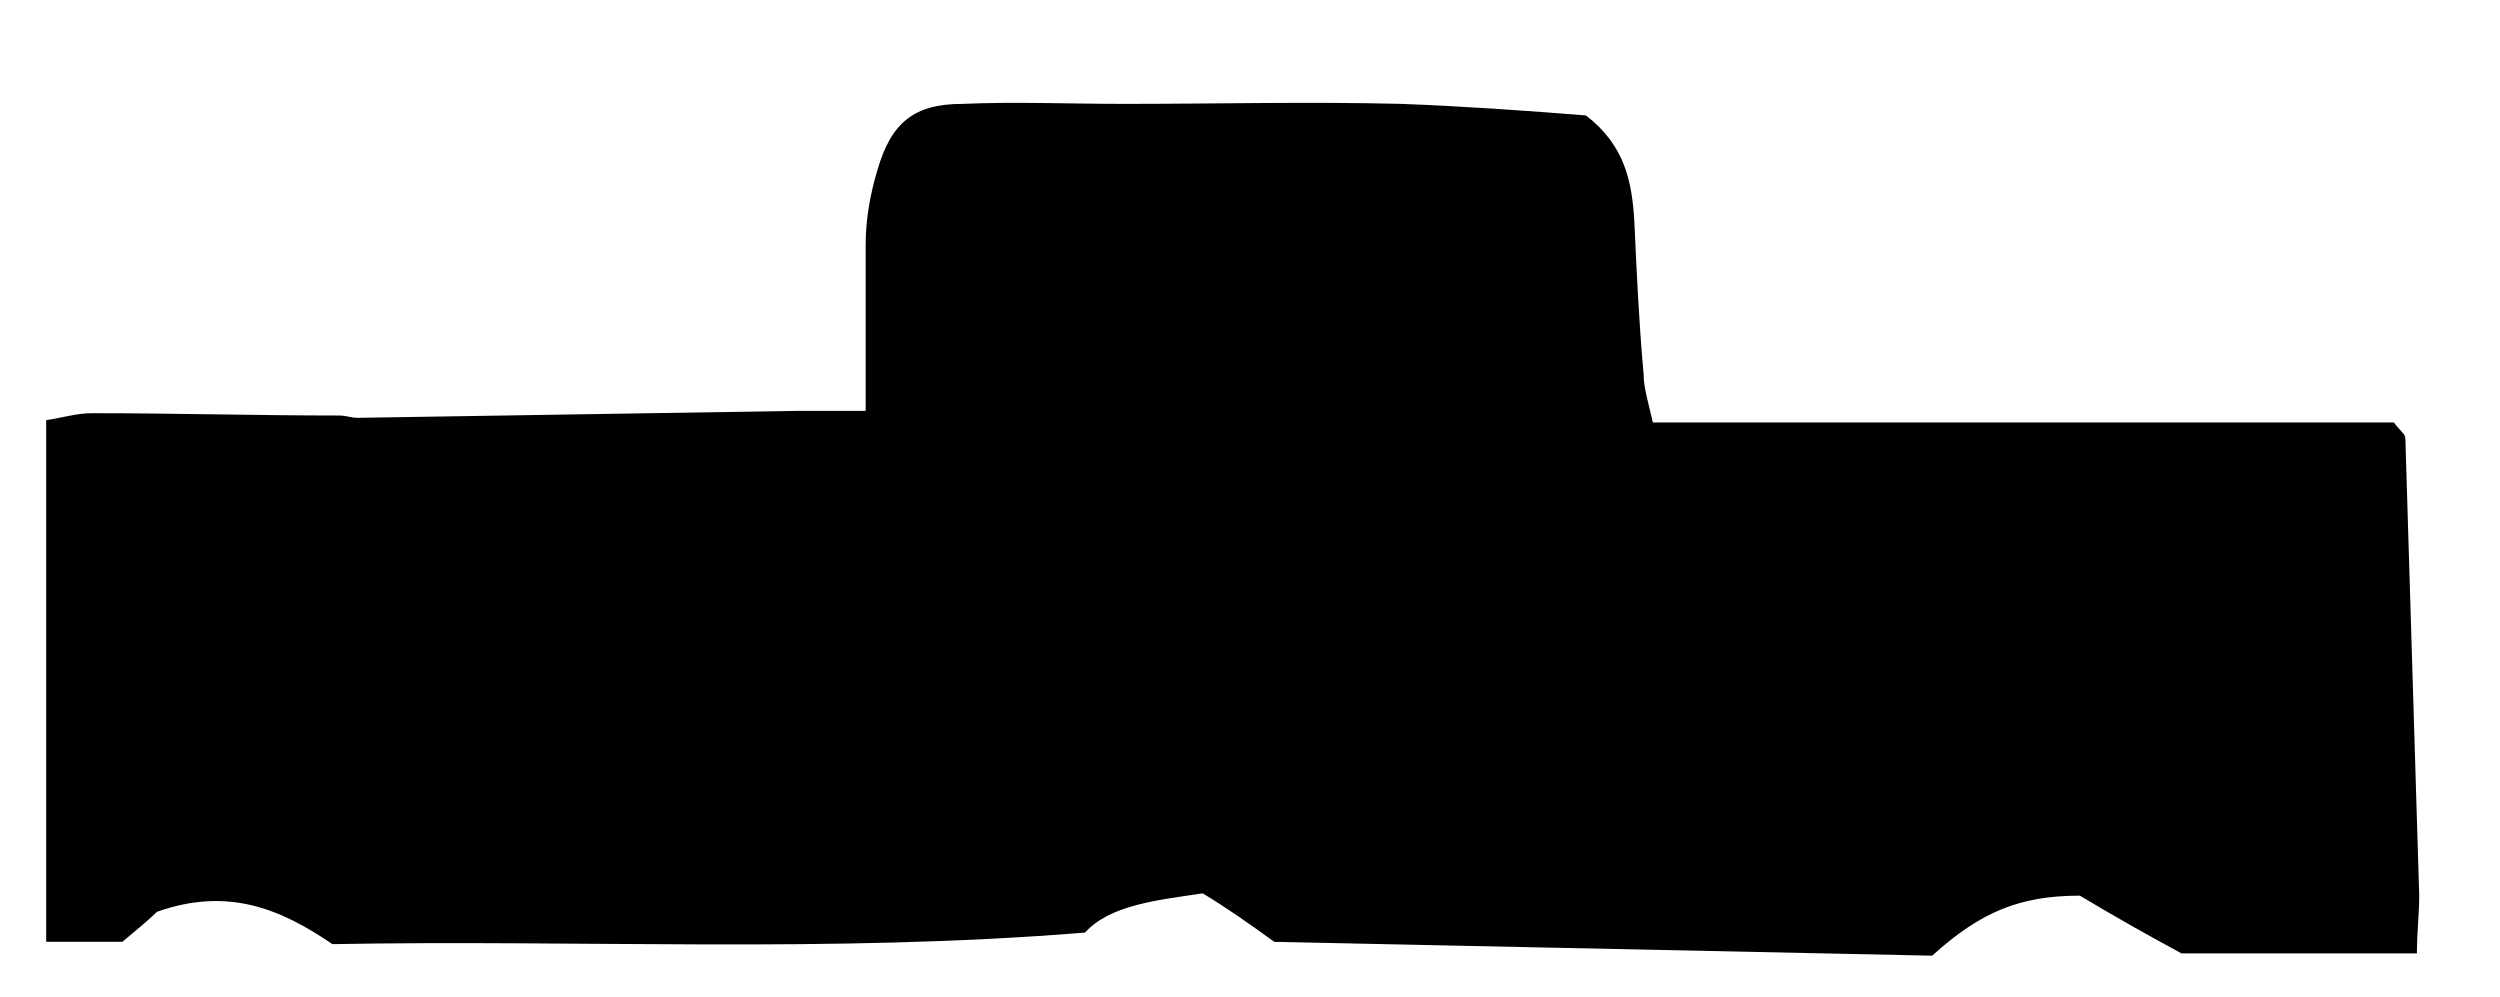 <?xml version="1.0" encoding="utf-8"?>
<!-- Generator: Adobe Illustrator 25.0.1, SVG Export Plug-In . SVG Version: 6.00 Build 0)  -->
<svg version="1.1" id="Layer_1" xmlns="http://www.w3.org/2000/svg" xmlns:xlink="http://www.w3.org/1999/xlink" x="0px" y="0px"
	 viewBox="0 0 108.3 43.2" style="enable-background:new 0 0 108.3 43.2;" xml:space="preserve">
<style type="text/css">
	.st0{clip-path:url(#SVGID_2_);}
	.st1{clip-path:url(#SVGID_4_);}
	.st2{fill:#231F20;}
	.st3{clip-path:url(#SVGID_6_);}
	.st4{clip-path:url(#SVGID_8_);}
	.st5{clip-path:url(#SVGID_10_);}
	.st6{fill:none;}
</style>
<g>
	<defs>
		<rect id="SVGID_1_" x="-1503.1" y="-127.3" width="612" height="792"/>
	</defs>
	<clipPath id="SVGID_2_">
		<use xlink:href="#SVGID_1_"  style="overflow:visible;"/>
	</clipPath>
	<g class="st0">
		<g>
			<defs>
				<rect id="SVGID_3_" x="-1267" y="-2.9" width="111.3" height="49.9"/>
			</defs>
			<clipPath id="SVGID_4_">
				<use xlink:href="#SVGID_3_"  style="overflow:visible;"/>
			</clipPath>
			<g class="st1">
				<path class="st2" d="M1.3,37.8l2.6-1.3h0.3v9c0,0.4,0,0.7,0.1,1.1c0.1,0.1,0.2,0.3,0.3,0.3c0.3,0.1,0.7,0.2,1,0.1v0.3h-4v-0.3
					c0.3,0,0.7,0,1-0.1c0.1-0.1,0.2-0.2,0.3-0.3c0.1-0.4,0.1-0.8,0.1-1.2v-5.7c0-0.5,0-1-0.1-1.5c0-0.1-0.1-0.3-0.2-0.4
					c-0.1-0.1-0.2-0.1-0.3-0.1c-0.3,0-0.6,0.1-0.8,0.2L1.3,37.8z"/>
				<path class="st2" d="M17.1,36.5c1.4,0,2.7,0.6,3.6,1.6c1,1.1,1.6,2.5,1.5,3.9c0,1.5-0.5,2.9-1.5,4c-0.9,1-2.3,1.6-3.7,1.6
					c-1.4,0-2.7-0.5-3.7-1.6c-1-1.1-1.5-2.5-1.5-4c-0.1-1.6,0.6-3.1,1.7-4.2C14.5,37,15.8,36.5,17.1,36.5z M16.9,37.1
					c-0.9,0-1.7,0.4-2.3,1.1c-0.8,1.1-1.2,2.5-1.1,3.9c-0.1,1.4,0.3,2.8,1.1,4c0.5,0.7,1.4,1.1,2.3,1.1c1,0,1.9-0.4,2.5-1.2
					c0.7-1.1,1.1-2.4,1-3.7c0.1-1.4-0.3-2.9-1.1-4.1C18.8,37.4,17.9,37,16.9,37.1z"/>
				<path class="st2" d="M35.7,43.5v1.1h-1.4v2.8H33v-2.8h-4.6v-1l4.9-7.1h0.9v7L35.7,43.5z M33,43.5v-5.3l-3.7,5.3H33z"/>
				<path class="st2" d="M37.9,36.7h5.7V37L40,47.6h-0.9l3.2-9.6h-2.9c-0.4,0-0.9,0-1.3,0.2c-0.5,0.3-0.8,0.6-1.1,1.1l-0.2-0.1
					L37.9,36.7z"/>
				<path class="st2" d="M45.1,38.8c0.2-0.6,0.6-1.2,1.2-1.7c0.5-0.4,1.1-0.6,1.7-0.6c0.8-0.1,1.5,0.3,2,0.8
					c0.3,0.4,0.5,0.8,0.5,1.3c-0.1,1-0.7,1.9-1.5,2.4c0.6,0.2,1.1,0.6,1.5,1.1c0.3,0.5,0.5,1.1,0.5,1.7c0,0.9-0.3,1.7-0.9,2.4
					c-0.8,0.9-2.1,1.4-3.3,1.3c-0.5,0-1,0-1.5-0.3c-0.2-0.1-0.4-0.3-0.4-0.6c0-0.2,0.1-0.3,0.2-0.4c0.1-0.1,0.3-0.2,0.4-0.2
					c0.1,0,0.3,0,0.4,0.1c0.2,0.1,0.4,0.2,0.6,0.3c0.2,0.1,0.4,0.2,0.7,0.3c0.2,0.1,0.4,0.1,0.6,0.1c0.5,0,1-0.2,1.4-0.6
					c0.4-0.4,0.6-0.9,0.6-1.5c0-0.4-0.1-0.8-0.3-1.2c-0.1-0.2-0.3-0.5-0.5-0.7c-0.3-0.2-0.6-0.4-0.9-0.6c-0.4-0.2-0.8-0.3-1.2-0.3
					h-0.3v-0.2c0.4-0.1,0.9-0.2,1.3-0.5c0.4-0.2,0.7-0.5,0.9-0.9c0.2-0.3,0.3-0.7,0.3-1.1c0-0.5-0.2-1-0.5-1.3
					c-0.3-0.3-0.8-0.5-1.3-0.5c-0.9,0-1.6,0.5-2,1.3L45.1,38.8z"/>
				<path class="st2" d="M78,36.7h5.7V37l-3.5,10.6h-0.9l3.2-9.6h-2.9c-0.4,0-0.9,0-1.3,0.2c-0.5,0.3-0.8,0.6-1.1,1.1L77,39.3
					L78,36.7z"/>
				<path class="st2" d="M89,36.2l-3.9,11.4h-0.6l3.9-11.4H89z"/>
				<path class="st2" d="M90.8,37.8l2.6-1.3h0.3v9c0,0.4,0,0.7,0.1,1.1c0.1,0.1,0.2,0.3,0.3,0.3c0.3,0.1,0.7,0.2,1,0.1v0.3H91v-0.3
					c0.3,0,0.7,0,1-0.1c0.1-0.1,0.2-0.2,0.3-0.3c0.1-0.4,0.1-0.8,0.1-1.2v-5.8c0-0.5,0-1-0.1-1.5c0-0.1-0.1-0.3-0.2-0.4
					c-0.1-0.1-0.2-0.1-0.3-0.1c-0.3,0-0.5,0.1-0.8,0.2L90.8,37.8z"/>
				<path class="st2" d="M104.2,36.5v0.3c-0.6,0-1.2,0.2-1.7,0.4c-0.5,0.2-0.9,0.6-1.3,0.9c-0.4,0.4-0.8,0.9-1.1,1.4
					c-0.3,0.6-0.5,1.2-0.7,1.9c0.7-0.5,1.5-0.8,2.3-0.8c0.7,0,1.4,0.3,1.9,0.9c0.5,0.6,0.8,1.4,0.8,2.3c0,0.9-0.3,1.7-0.8,2.4
					c-0.6,0.9-1.6,1.4-2.6,1.3c-0.7,0-1.4-0.2-1.8-0.7c-1-0.9-1.6-2.3-1.5-3.7c0-0.9,0.2-1.9,0.6-2.7c0.4-0.9,1-1.6,1.7-2.3
					c0.6-0.6,1.3-1,2-1.3c0.6-0.2,1.2-0.3,1.8-0.3L104.2,36.5z M99.3,42c-0.1,0.6-0.1,1.1-0.1,1.7c0,0.6,0.1,1.1,0.3,1.6
					c0.2,0.5,0.4,1,0.8,1.4c0.3,0.2,0.6,0.4,1,0.4c0.5,0,0.9-0.2,1.2-0.6c0.4-0.5,0.6-1.2,0.5-1.8c0-0.8-0.2-1.6-0.5-2.3
					c-0.3-0.6-0.9-1-1.5-1c-0.2,0-0.4,0-0.6,0.1C100,41.6,99.7,41.8,99.3,42z"/>
			</g>
		</g>
		<g>
			<defs>
				<rect id="SVGID_5_" x="-1267" y="321.9" width="111.3" height="49.9"/>
			</defs>
			<clipPath id="SVGID_6_">
				<use xlink:href="#SVGID_5_"  style="overflow:visible;"/>
			</clipPath>
			<g class="st3">
				<path class="st2" d="M1.3,23.5l2.6-1.3h0.3v9c0,0.4,0,0.8,0.1,1.1c0.1,0.1,0.2,0.3,0.3,0.3c0.3,0.1,0.7,0.2,1,0.1v0.3h-4v-0.3
					c0.3,0,0.7,0,1-0.1c0.1-0.1,0.2-0.2,0.3-0.3c0.1-0.4,0.1-0.8,0.1-1.1v-5.8c0-0.5,0-1-0.1-1.5c0-0.1-0.1-0.3-0.2-0.4
					c-0.1-0.1-0.2-0.1-0.3-0.1c-0.3,0-0.6,0.1-0.8,0.2L1.3,23.5z"/>
				<path class="st2" d="M17.1,22.3c1.4,0,2.7,0.6,3.6,1.6c1,1.1,1.6,2.5,1.5,3.9c0,1.5-0.5,2.9-1.5,4c-0.9,1-2.3,1.6-3.7,1.6
					c-1.4,0-2.7-0.5-3.7-1.6c-1-1.1-1.6-2.6-1.5-4.1c-0.1-1.6,0.6-3.1,1.7-4.1C14.5,22.7,15.8,22.3,17.1,22.3z M16.9,22.8
					c-0.9,0-1.7,0.4-2.3,1.1c-0.8,1.1-1.2,2.5-1.1,3.9c-0.1,1.4,0.3,2.8,1.1,4c0.5,0.7,1.4,1.1,2.3,1.1c1,0,1.9-0.4,2.5-1.2
					c0.7-1.1,1.1-2.4,1-3.7c0.1-1.4-0.3-2.9-1.1-4.1C18.8,23.2,17.9,22.8,16.9,22.8z"/>
				<path class="st2" d="M23.5,29h4.1v1.2h-4.1V29z"/>
				<path class="st2" d="M35.6,31.1l-0.8,2.1h-6.3v-0.3c1.4-1.2,2.7-2.6,3.9-4.1c0.7-0.8,1.1-1.9,1.1-2.9c0-0.6-0.2-1.2-0.6-1.7
					c-0.4-0.4-0.9-0.7-1.5-0.6c-0.5,0-1,0.2-1.4,0.5c-0.4,0.3-0.8,0.8-0.9,1.4h-0.3c0.1-0.8,0.4-1.6,1-2.2c0.5-0.5,1.3-0.8,2-0.8
					c0.8,0,1.6,0.3,2.2,0.8c0.6,0.5,0.9,1.2,0.9,2c0,0.6-0.1,1.1-0.4,1.6c-0.5,1-1.1,1.9-1.9,2.7c-1.3,1.4-2.1,2.3-2.4,2.6H33
					c0.4,0,0.8,0,1.2-0.1c0.2,0,0.4-0.1,0.6-0.3c0.2-0.1,0.4-0.3,0.5-0.5L35.6,31.1z"/>
				<path class="st2" d="M36.8,27.9c0-1.1,0.2-2.1,0.5-3.1c0.3-0.8,0.8-1.5,1.5-2c0.4-0.3,0.9-0.5,1.5-0.5c0.9,0,1.7,0.5,2.2,1.2
					c0.9,1.2,1.3,2.7,1.2,4.2c0,1.1-0.2,2.1-0.5,3.1c-0.3,0.7-0.7,1.4-1.4,1.9c-0.5,0.4-1,0.6-1.6,0.6c-1.1-0.1-2.1-0.8-2.5-1.8
					C37.1,30.4,36.8,29.2,36.8,27.9z M38.4,28.1c0,1.2,0.1,2.4,0.5,3.6c0.3,0.8,0.8,1.2,1.3,1.2c0.3,0,0.6-0.2,0.9-0.4
					c0.4-0.3,0.6-0.8,0.7-1.3c0.3-1.3,0.4-2.5,0.4-3.8c0-1-0.1-2-0.4-3c-0.1-0.5-0.4-0.9-0.7-1.3c-0.2-0.2-0.5-0.3-0.8-0.3
					c-0.4,0-0.7,0.2-1,0.5c-0.4,0.6-0.7,1.3-0.8,2.1C38.4,26.3,38.4,27.2,38.4,28.1z"/>
				<path class="st2" d="M51.3,22.5l-0.6,1.3h-3.2l-0.7,1.4c1.2,0.1,2.4,0.7,3.3,1.5c0.7,0.7,1,1.6,1,2.5c0,0.5-0.1,1.1-0.3,1.6
					c-0.2,0.5-0.5,0.9-0.9,1.2c-0.3,0.3-0.7,0.6-1.2,0.8c-0.6,0.3-1.2,0.4-1.9,0.4c-0.5,0-0.9-0.1-1.3-0.4c-0.3-0.2-0.4-0.4-0.4-0.7
					c0-0.1,0.1-0.3,0.2-0.4c0.1-0.1,0.3-0.2,0.5-0.2c0.1,0,0.2,0,0.4,0.1c0.2,0.1,0.4,0.2,0.5,0.3c0.3,0.3,0.8,0.4,1.2,0.4
					c0.6,0,1.2-0.2,1.6-0.7c0.5-0.4,0.7-1.1,0.7-1.7c0-0.7-0.2-1.3-0.6-1.8c-0.4-0.6-1-1-1.7-1.3c-0.8-0.3-1.5-0.4-2.3-0.4l2-4.1
					L51.3,22.5z"/>
				<path class="st2" d="M78.3,23.5l2.6-1.3h0.3v9c0,0.4,0,0.8,0.1,1.1c0.1,0.1,0.2,0.3,0.3,0.3c0.3,0.1,0.7,0.2,1,0.1v0.3h-4v-0.3
					c0.3,0,0.7,0,1-0.1c0.1-0.1,0.2-0.2,0.3-0.3c0.1-0.4,0.1-0.8,0.1-1.1v-5.8c0-0.5-0.1-1-0.2-1.5c0-0.1-0.1-0.3-0.2-0.4
					c-0.1-0.1-0.2-0.1-0.3-0.1c-0.3,0-0.6,0.1-0.8,0.2L78.3,23.5z"/>
				<path class="st2" d="M85.1,29h4.1v1.2h-4.1V29z"/>
				<path class="st2" d="M91.7,23.5l2.6-1.3h0.3v9c0,0.4,0,0.8,0.1,1.1c0.1,0.1,0.2,0.3,0.3,0.3c0.3,0.1,0.7,0.2,1,0.1v0.3h-4v-0.3
					c0.3,0,0.7,0,1-0.1c0.1-0.1,0.2-0.2,0.3-0.3c0.1-0.4,0.1-0.8,0.1-1.1v-5.8c0-0.5-0.1-1-0.2-1.5c0-0.1-0.1-0.3-0.2-0.4
					c-0.1-0.1-0.2-0.1-0.3-0.1c-0.3,0-0.6,0.1-0.8,0.2L91.7,23.5z"/>
				<path class="st2" d="M102.4,22l-3.9,11.4h-0.6l3.9-11.4H102.4z"/>
				<path class="st2" d="M104.2,23.5l2.6-1.3h0.3v9c0,0.4,0,0.8,0.1,1.1c0.1,0.1,0.2,0.3,0.3,0.3c0.3,0.1,0.7,0.2,1,0.1v0.3h-4v-0.3
					c0.3,0,0.7,0,1-0.1c0.1-0.1,0.2-0.2,0.3-0.3c0.1-0.4,0.1-0.8,0.1-1.1v-5.8c0-0.5,0-1-0.1-1.5c0-0.1-0.1-0.3-0.2-0.4
					c-0.1-0.1-0.2-0.1-0.3-0.1c-0.3,0-0.6,0.1-0.8,0.2L104.2,23.5z"/>
			</g>
		</g>
	</g>
</g>
<g>
	<defs>
		<rect id="SVGID_7_" x="-2" width="111.3" height="43.2"/>
	</defs>
	<clipPath id="SVGID_8_">
		<use xlink:href="#SVGID_7_"  style="overflow:visible;"/>
	</clipPath>
	<g class="st4">
		<g>
			<defs>
				<rect id="SVGID_9_" x="-6.5" width="116.8" height="43.2"/>
			</defs>
			<clipPath id="SVGID_10_">
				<use xlink:href="#SVGID_9_"  style="overflow:visible;"/>
			</clipPath>
			<g class="st5">
				<g>
					<g>
						<path d="M55.2,40.8c-1.1-0.8-2.1-1.5-3.1-2.1c-2,0.3-4,0.5-5.1,1.7c-11.1,0.9-21.8,0.3-32.6,0.5c-2.2-1.5-4.5-2.5-7.6-1.4
							c-0.3,0.3-0.9,0.8-1.5,1.3c-1.2,0-2.2,0-3.3,0c0-7.5,0-14.9,0-22.6c0.7-0.1,1.3-0.3,2-0.3c3.6,0,7.1,0.1,10.7,0.1
							c0.3,0,0.5,0.1,0.8,0.1c6.3-0.1,12.6-0.2,19-0.3c0.9,0,1.8,0,3,0c0-2.3,0-4.8,0-7.2c0-1.1,0.2-2.2,0.5-3.2
							c0.6-2.1,1.6-2.9,3.7-2.9c2.3-0.1,4.6,0,7,0c4,0,8-0.1,12,0c2.7,0.1,5.5,0.3,8,0.5c1.7,1.3,2,2.9,2.1,4.6
							c0.1,2.2,0.2,4.4,0.4,6.6c0,0.6,0.2,1.2,0.4,2.1c10.8,0,21.6,0,32.1,0c0.3,0.4,0.5,0.5,0.5,0.7c0.2,6.6,0.4,13.2,0.6,19.8
							c0,0.8-0.1,1.6-0.1,2.5c-3.4,0-6.6,0-10.2,0c-1.3-0.7-2.9-1.6-4.4-2.5c-2.6,0-4.3,0.7-6.4,2.6C74.3,41.2,64.8,41,55.2,40.8z"
							/>
					</g>
				</g>
			</g>
		</g>
	</g>
</g>
<rect x="-239.1" y="-127.3" class="st6" width="612" height="792"/>
</svg>
